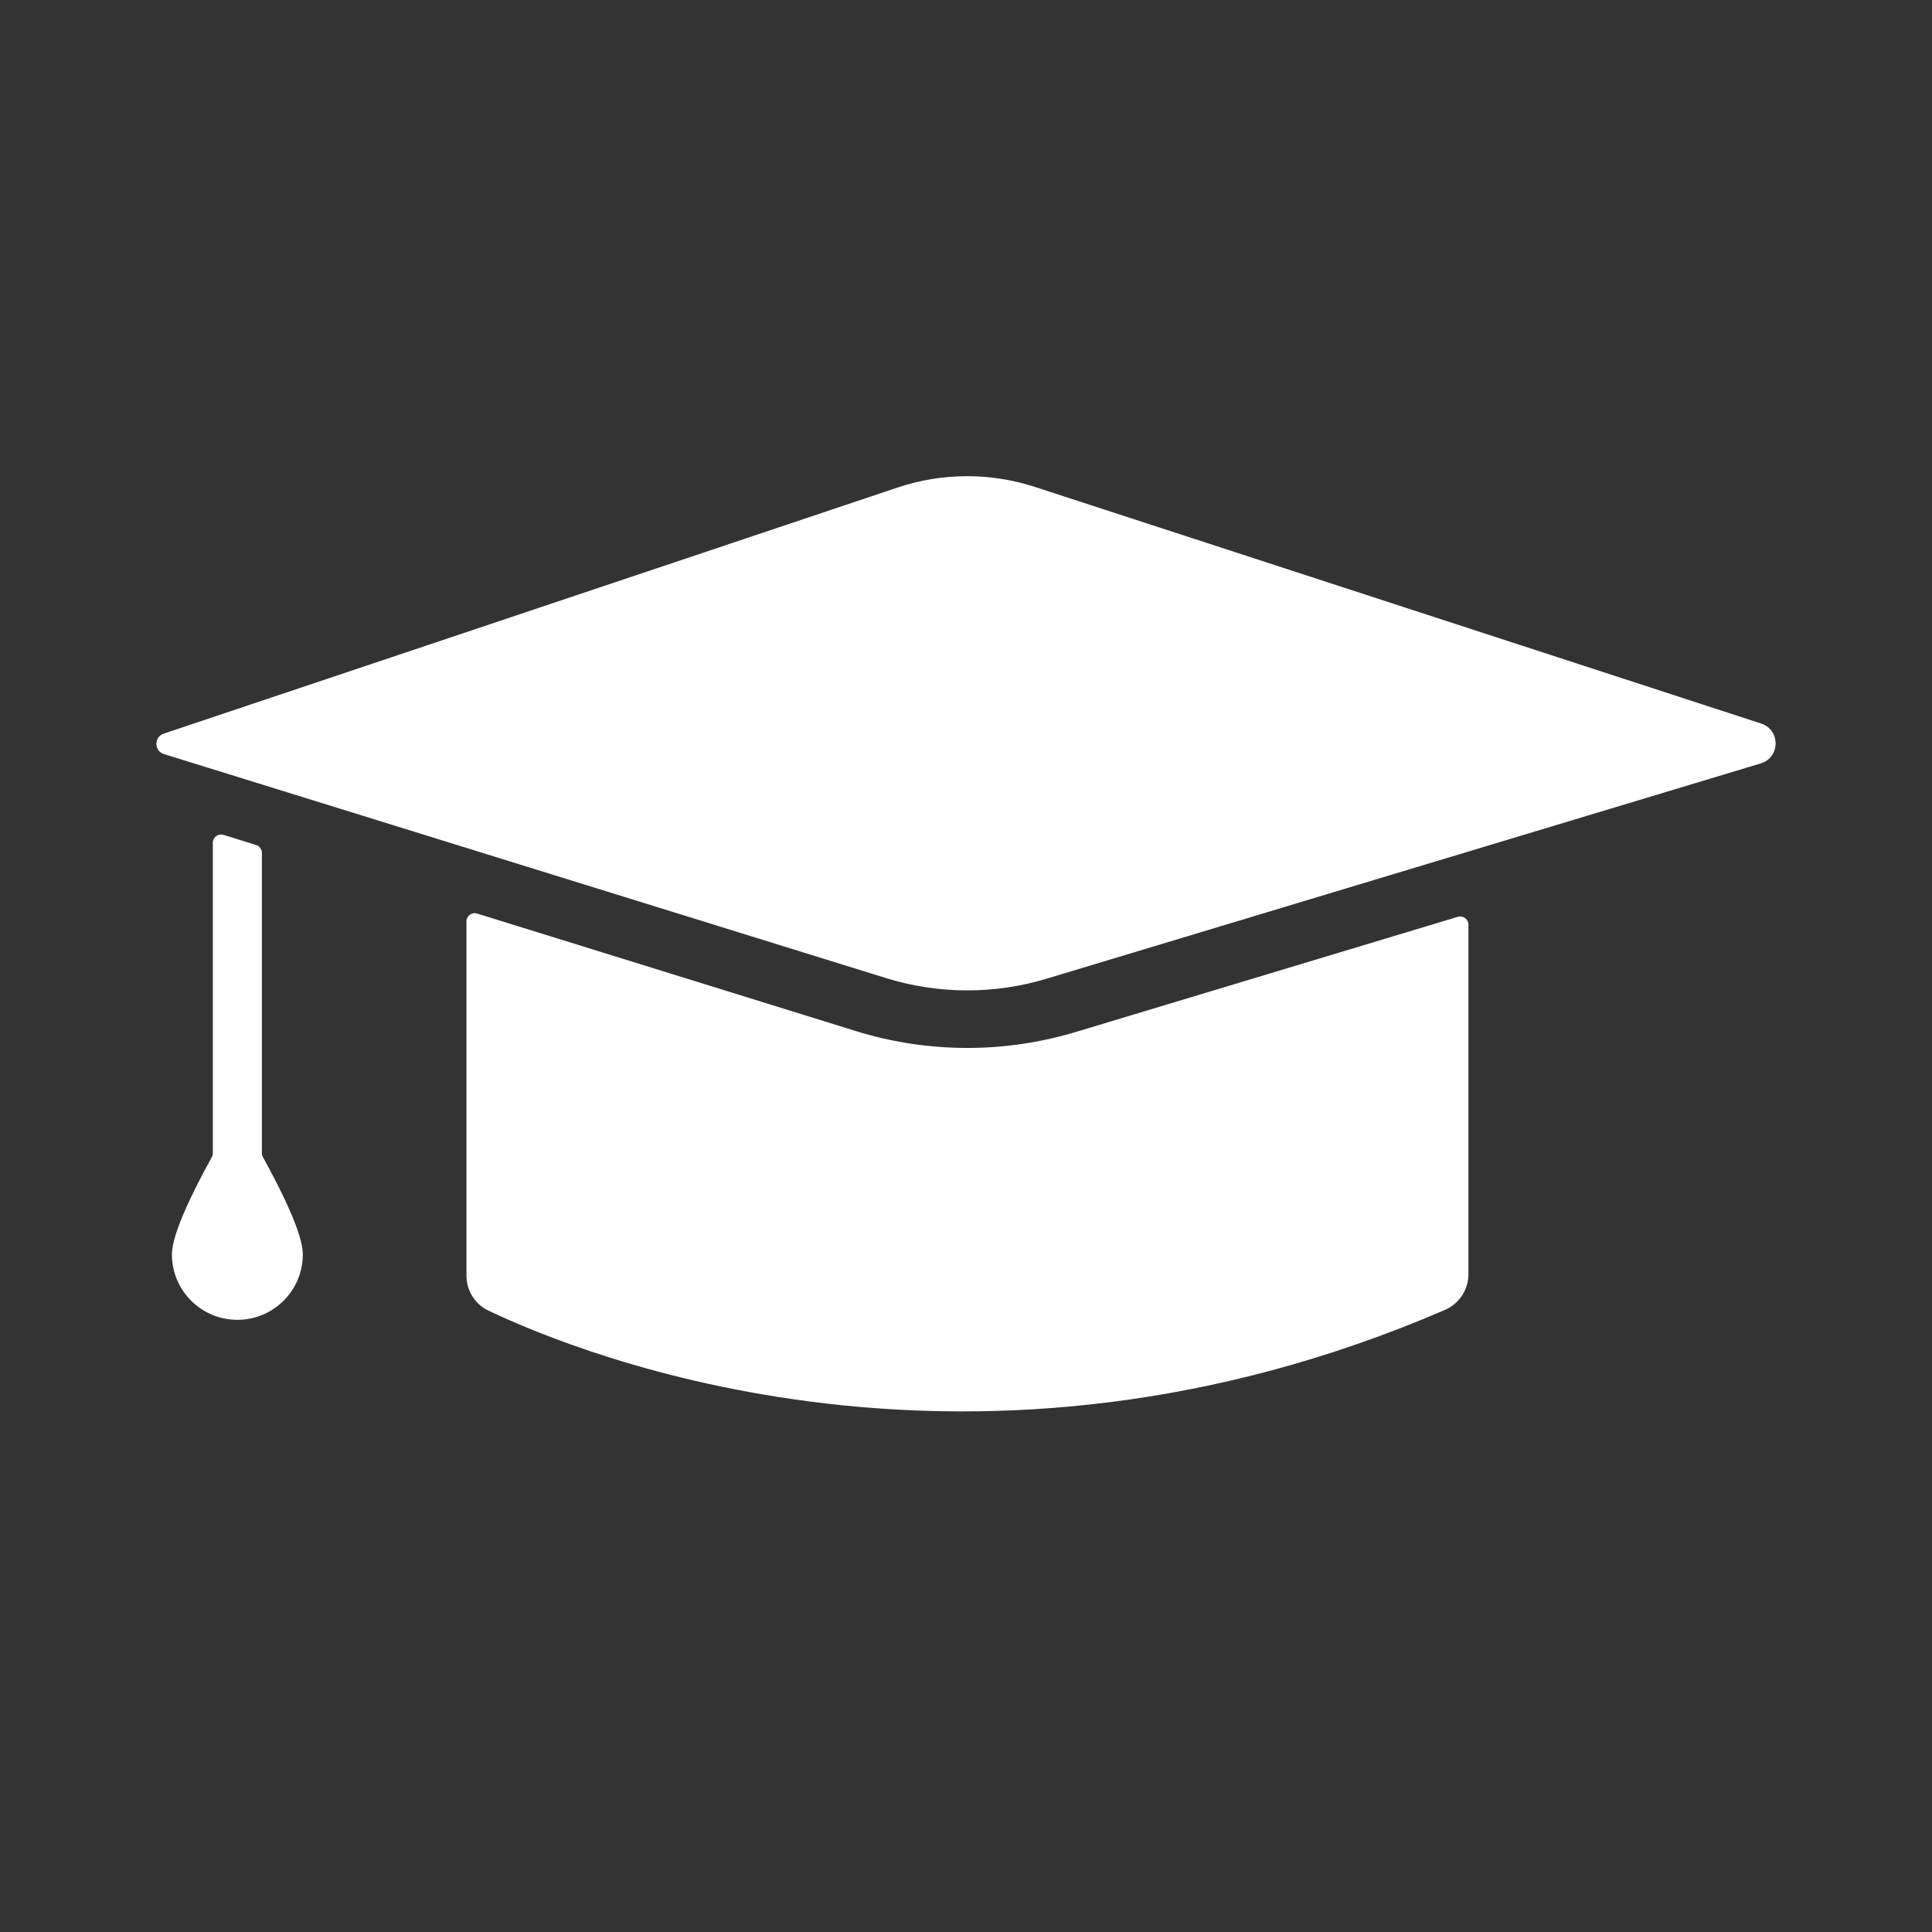 <?xml version="1.0" encoding="utf-8"?>
<!-- Generator: Adobe Illustrator 26.3.1, SVG Export Plug-In . SVG Version: 6.00 Build 0)  -->
<svg version="1.1" id="Layer_1" xmlns="http://www.w3.org/2000/svg" xmlns:xlink="http://www.w3.org/1999/xlink" x="0px" y="0px"
	 viewBox="0 0 1000 1000" xml:space="preserve" fill="#fff">
<rect x="0" y="0" width="1000" height="1000" fill="#333333" stroke="none"/>
<style type="text/css">
	.st0{fill:#fff;}
</style>
<path id="XMLID_4_" class="st0" d="M241.43,672.62"/>
<path id="XMLID_6_" class="st0" d="M132.57,437.37l-16.9-5.24c-2.74-0.85-5.51,1.2-5.51,4.06v160.7c0,0.72-0.18,1.42-0.53,2.05
	c-9.5,17.17-20.65,39.59-20.65,50.32c0,18.71,15.17,33.88,33.88,33.88s33.88-15.17,33.88-33.88c0-10.73-11.14-33.14-20.65-50.32
	c-0.35-0.63-0.53-1.33-0.53-2.05V441.43C135.56,439.57,134.35,437.92,132.57,437.37z"/>
<path id="XMLID_9_" class="st0" d="M556.92,534.12c-18.25,5.5-37.17,8.29-56.23,8.29c0,0,0,0,0,0c-19.6,0-39.02-2.94-57.74-8.75
	l-196-60.81c-2.74-0.85-5.51,1.2-5.51,4.06V660.3c0,7.73,4.43,14.77,11.41,18.09c49.12,23.37,251.11,104.84,495.01-0.37
	c7.38-3.18,12.19-10.41,12.19-18.45V478.61c0-2.85-2.75-4.89-5.48-4.07L556.92,534.12z"/>
<path id="XMLID_2_" class="st0" d="M84.87,390.31l373.72,115.94c27.05,8.39,55.99,8.51,83.1,0.33l369.67-111.44
	c10.13-3.05,10.29-17.34,0.23-20.62L535.73,252.05c-23.15-7.54-48.11-7.44-71.19,0.31L84.75,379.73
	C79.63,381.45,79.71,388.71,84.87,390.31z"/>
</svg>
